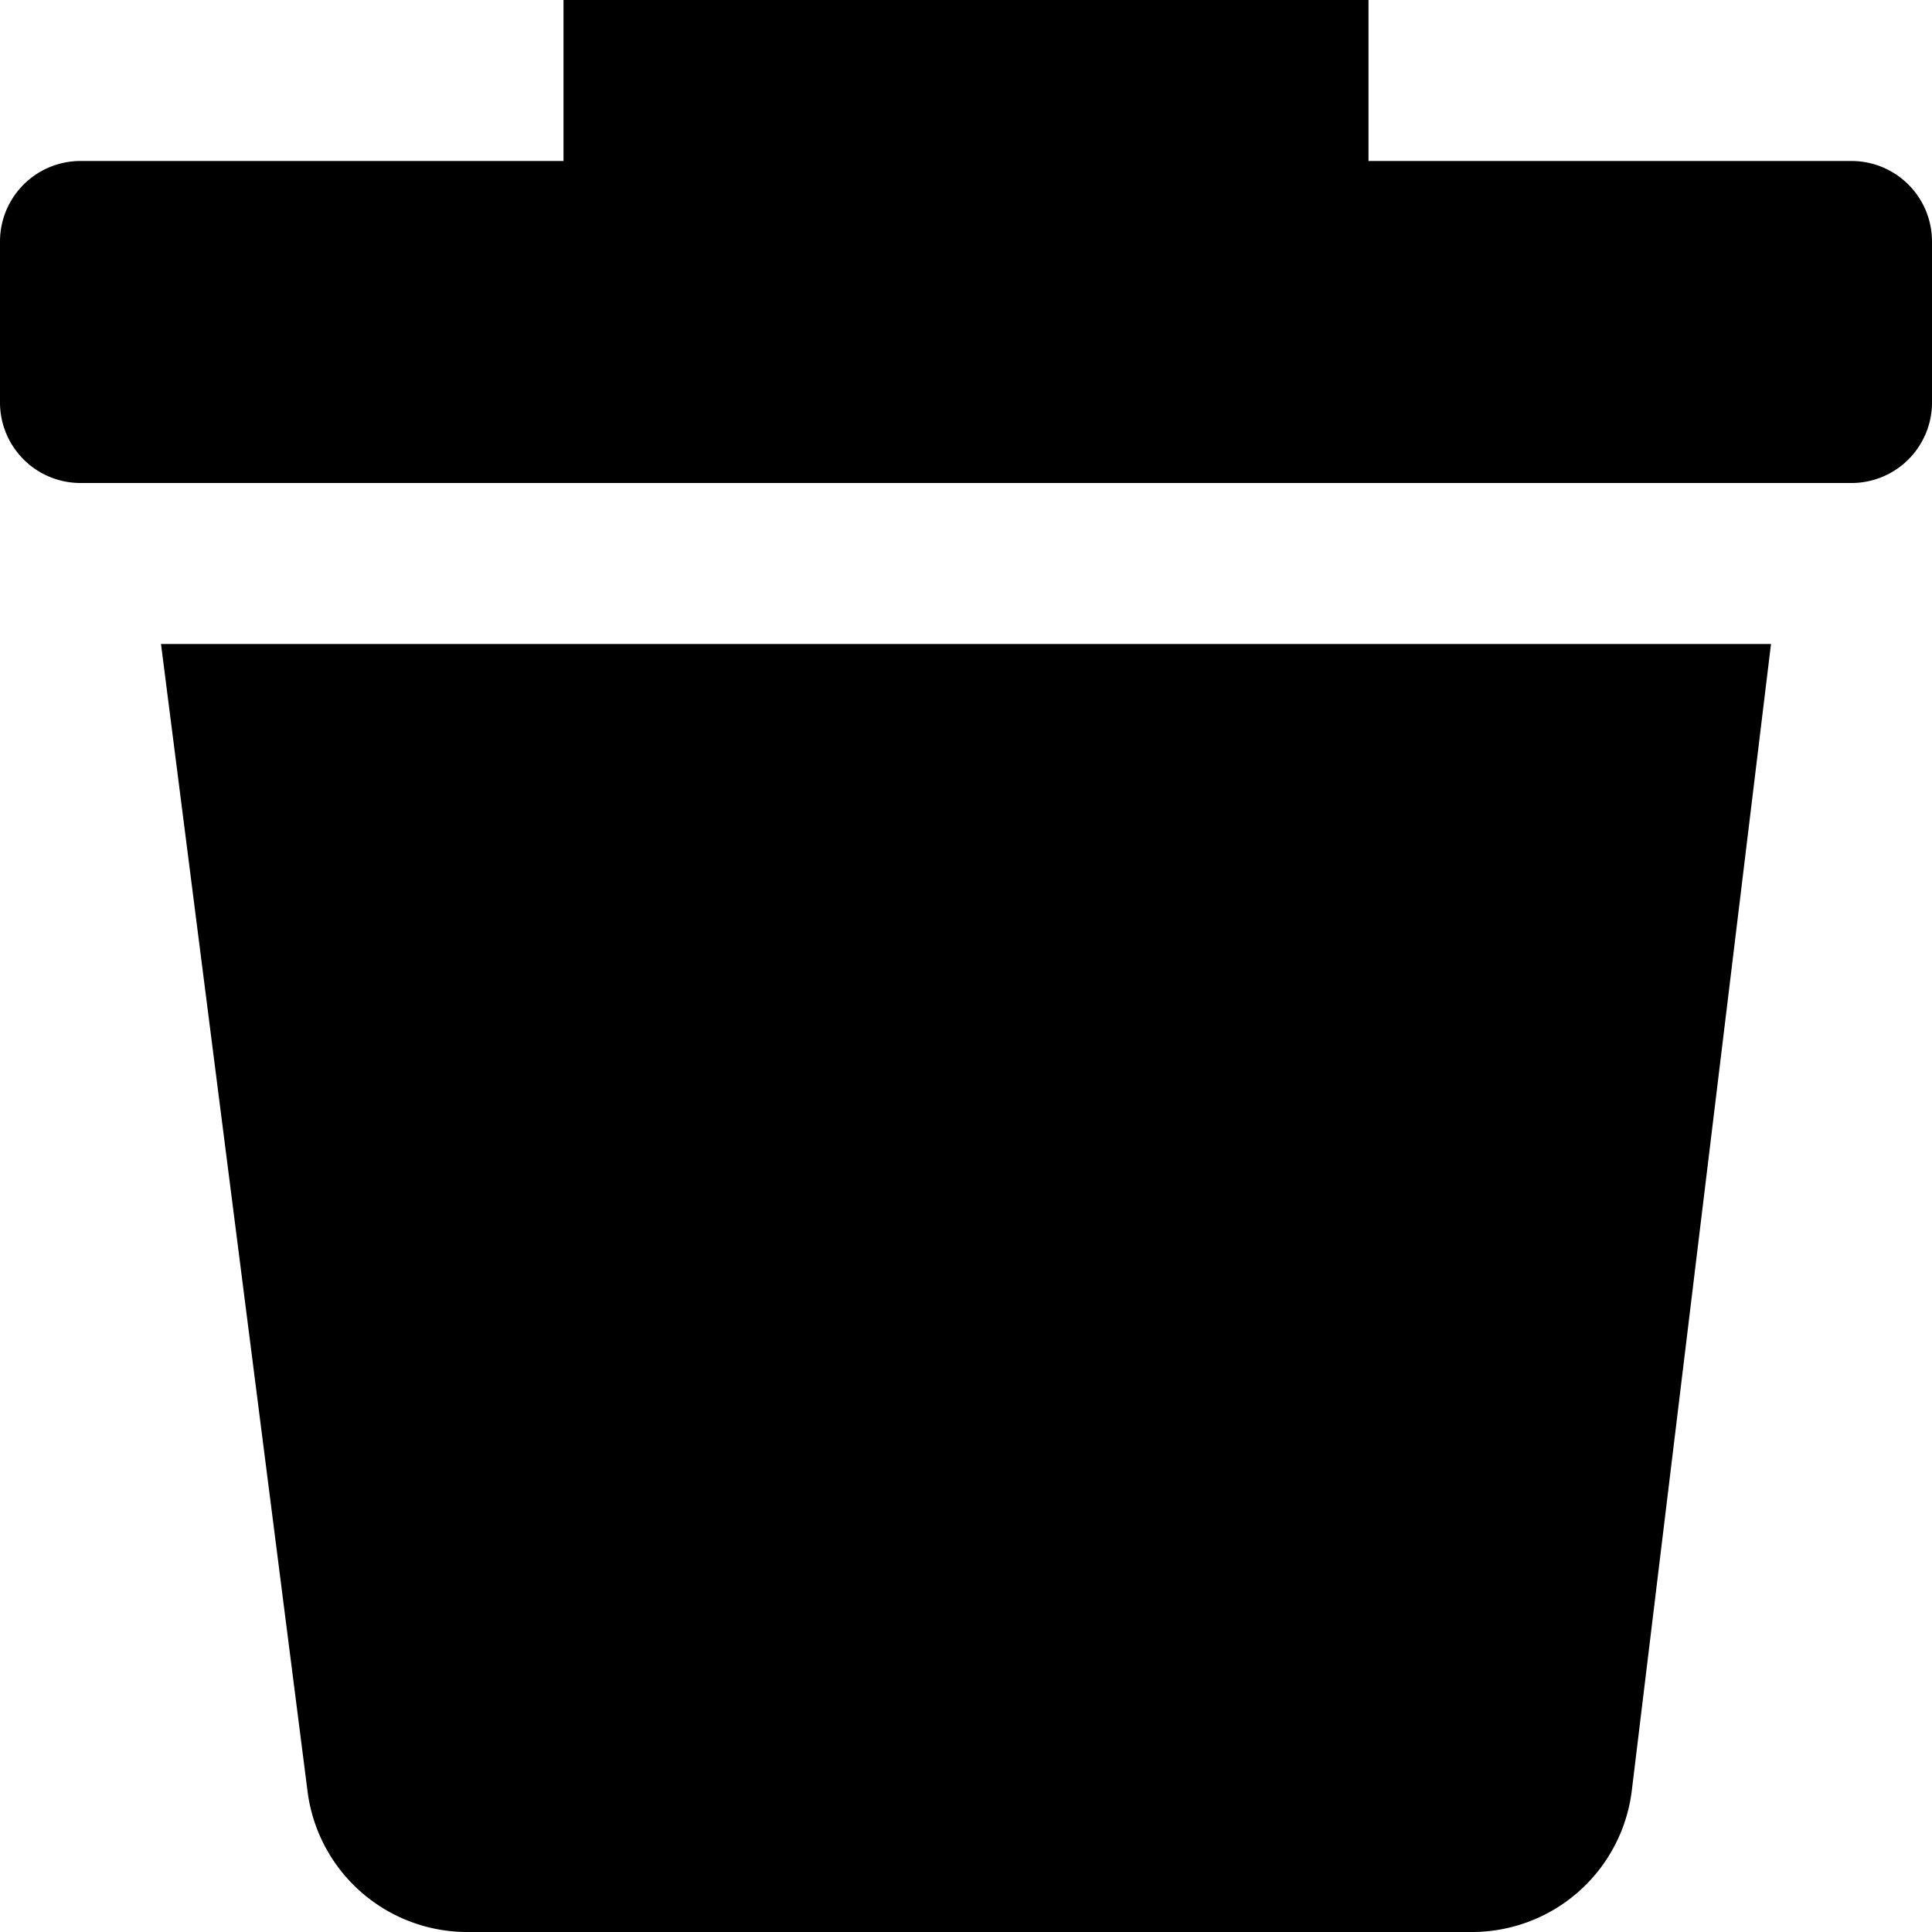 <?xml version="1.0" encoding="utf-8"?><!-- Uploaded to: SVG Repo, www.svgrepo.com, Generator: SVG Repo Mixer Tools -->
<svg fill="#000000" width="800px" height="800px" viewBox="0 0 24 24" id="88d39493-c6ac-4210-b3d4-e3c35835476f" data-name="Livello 1" xmlns="http://www.w3.org/2000/svg">
<title>prime</title>
<g id="32843b47-c45c-4436-b212-99015eb713a5" data-name="delete">
<path d="M23,2H17V0H7V2H1A1,1,0,0,0,0,3V5A1,1,0,0,0,1,6H23a1,1,0,0,0,1-1V3A1,1,0,0,0,23,2Z"/>
<path d="M18.28,24H5.82a2,2,0,0,1-2-1.75L2,8H22L20.27,22.25A2,2,0,0,1,18.28,24Z"/>
</g>
</svg>